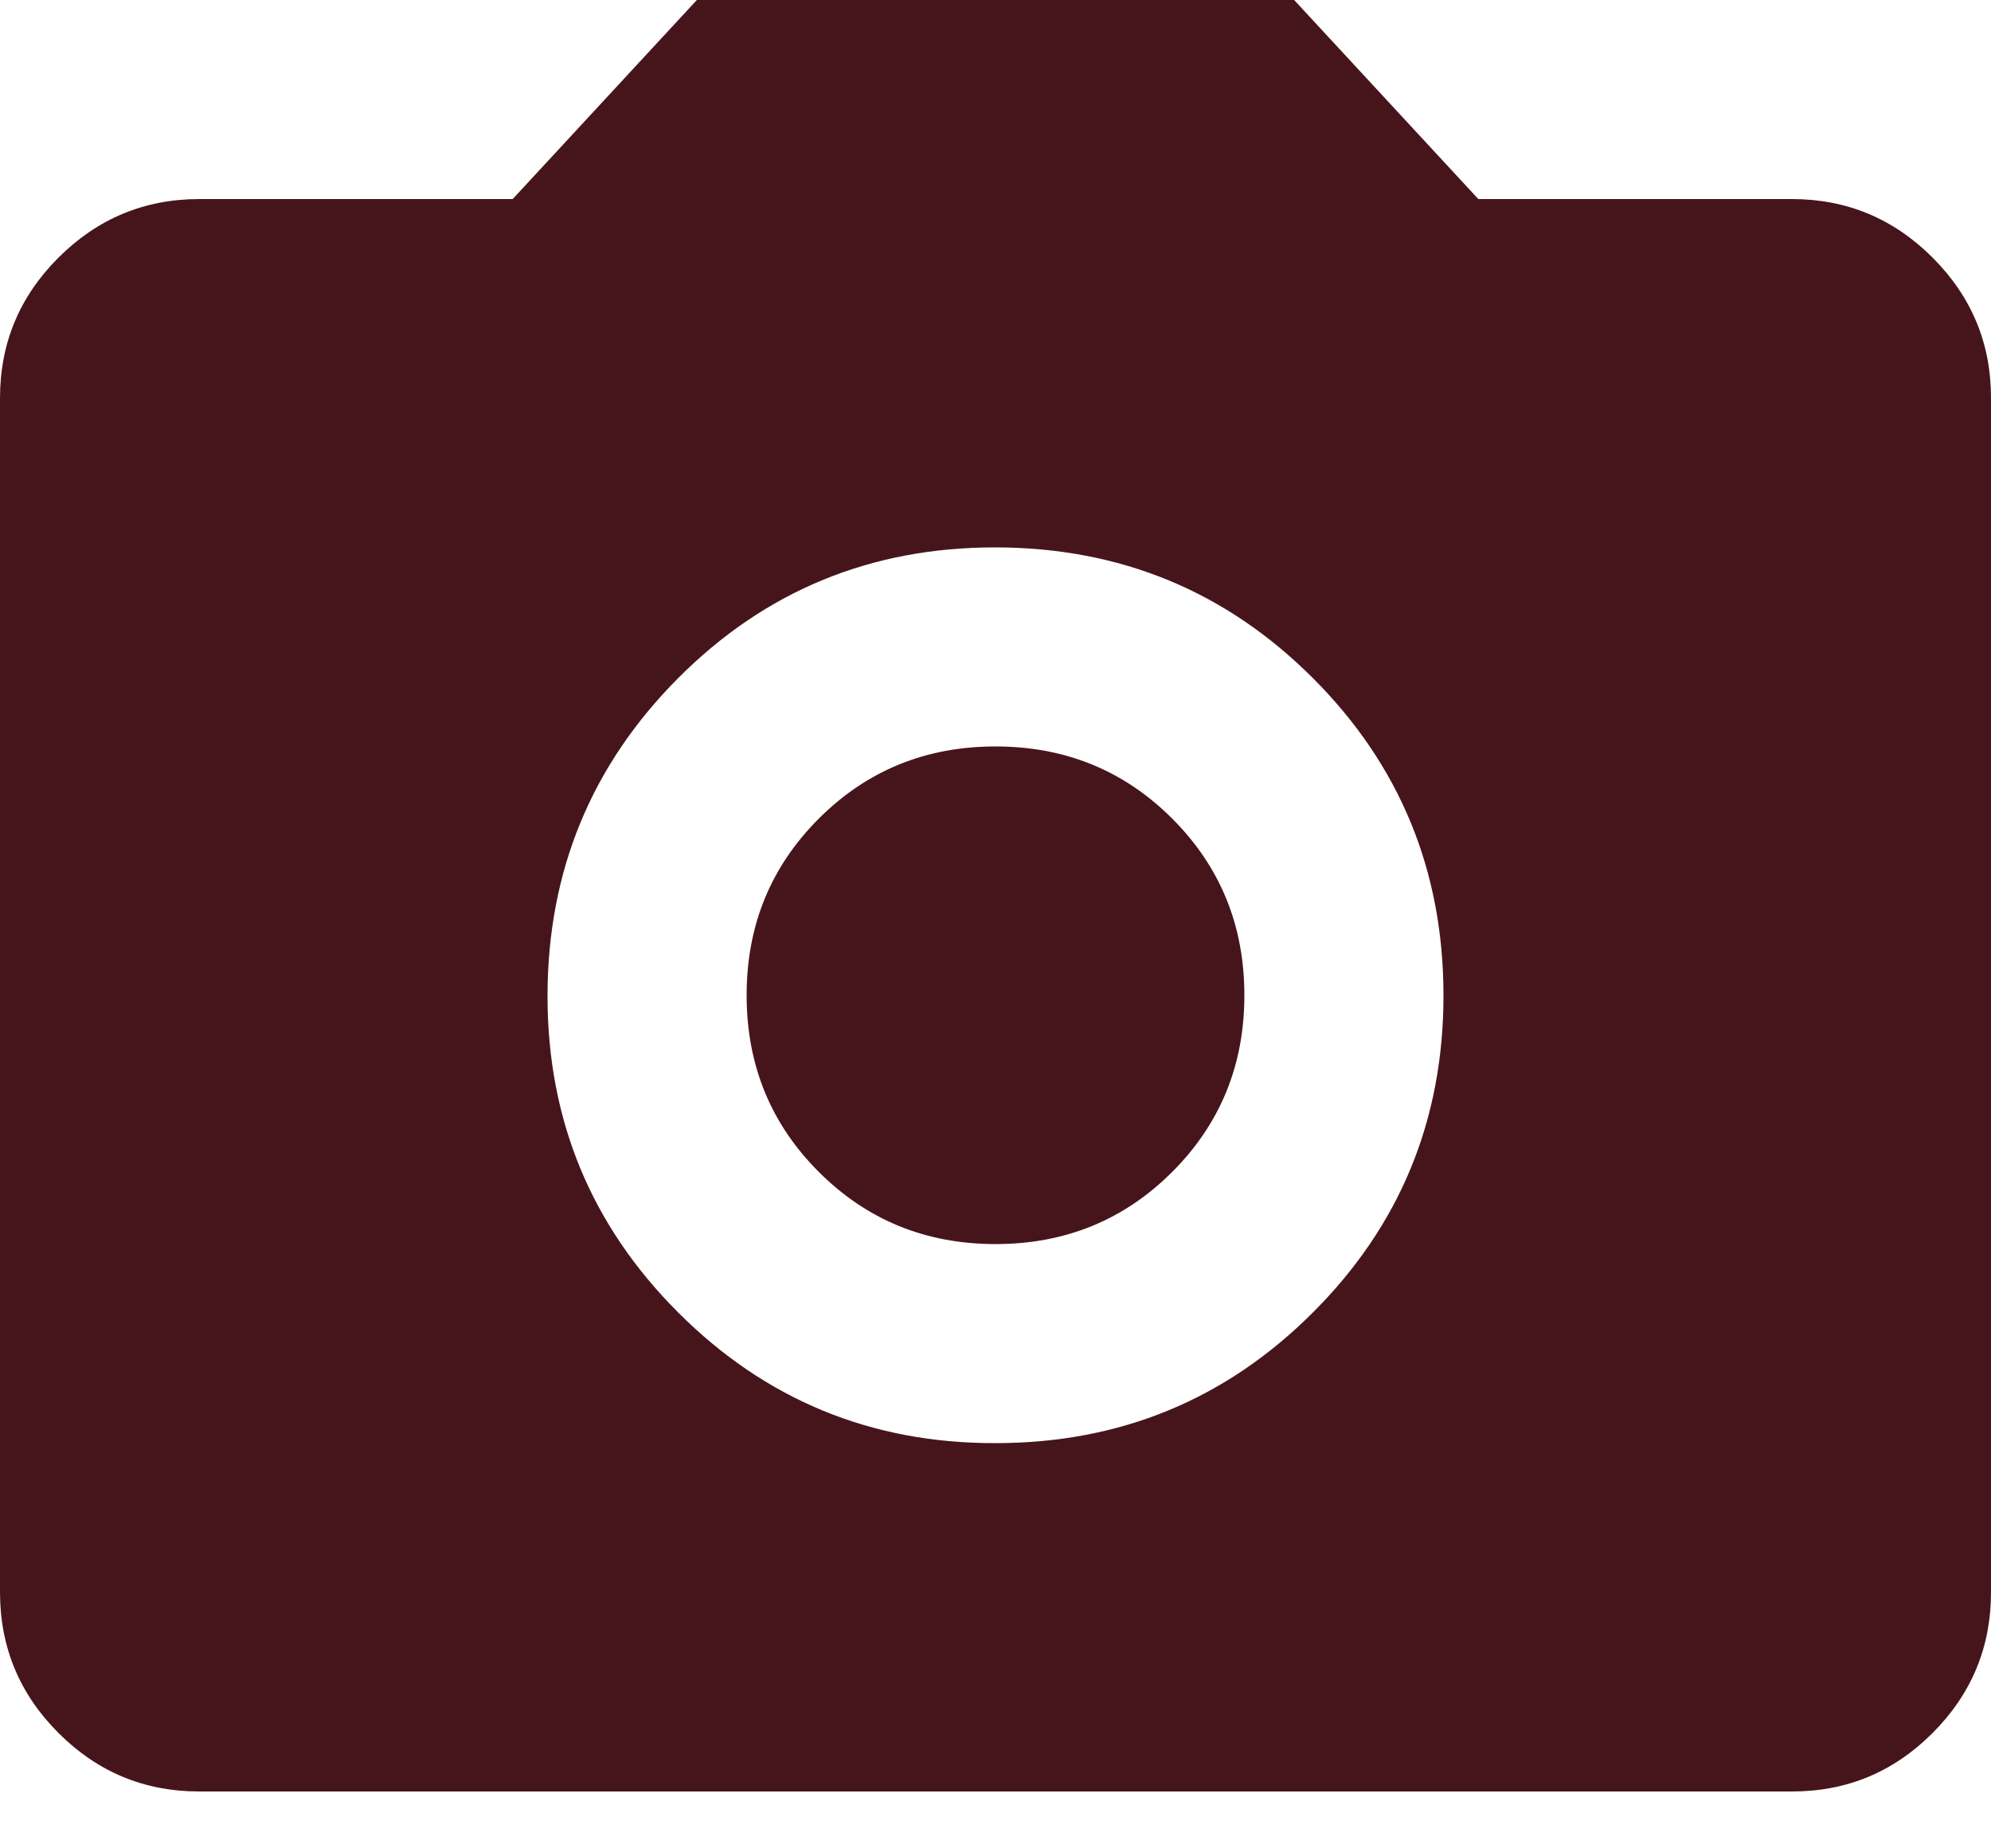 <?xml version="1.0" encoding="UTF-8"?> <svg xmlns="http://www.w3.org/2000/svg" width="28" height="26" viewBox="0 0 28 26" fill="none"><path d="M14 20.3C15.75 20.3 17.238 19.688 18.463 18.463C19.689 17.239 20.301 15.751 20.3 14C20.299 12.249 19.687 10.762 18.463 9.538C17.24 8.315 15.752 7.702 14 7.7C12.248 7.698 10.761 8.311 9.538 9.538C8.316 10.765 7.703 12.253 7.7 14C7.697 15.747 8.31 17.235 9.538 18.463C10.767 19.692 12.254 20.304 14 20.3ZM14 17.5C13.02 17.5 12.192 17.162 11.515 16.485C10.838 15.808 10.5 14.98 10.5 14C10.5 13.02 10.838 12.192 11.515 11.515C12.192 10.838 13.02 10.5 14 10.5C14.98 10.5 15.808 10.838 16.485 11.515C17.162 12.192 17.5 13.02 17.5 14C17.5 14.98 17.162 15.808 16.485 16.485C15.808 17.162 14.98 17.5 14 17.5ZM2.8 25.2C2.03 25.2 1.371 24.926 0.823 24.378C0.275 23.83 0.001 23.171 0 22.4V5.6C0 4.83 0.274 4.171 0.823 3.623C1.372 3.075 2.031 2.801 2.8 2.8H7.21L9.8 0H18.2L20.79 2.8H25.2C25.97 2.8 26.629 3.074 27.178 3.623C27.727 4.172 28.001 4.831 28 5.6V22.4C28 23.17 27.726 23.829 27.178 24.378C26.63 24.927 25.971 25.201 25.2 25.2H2.8Z" fill="#46151B"></path></svg> 